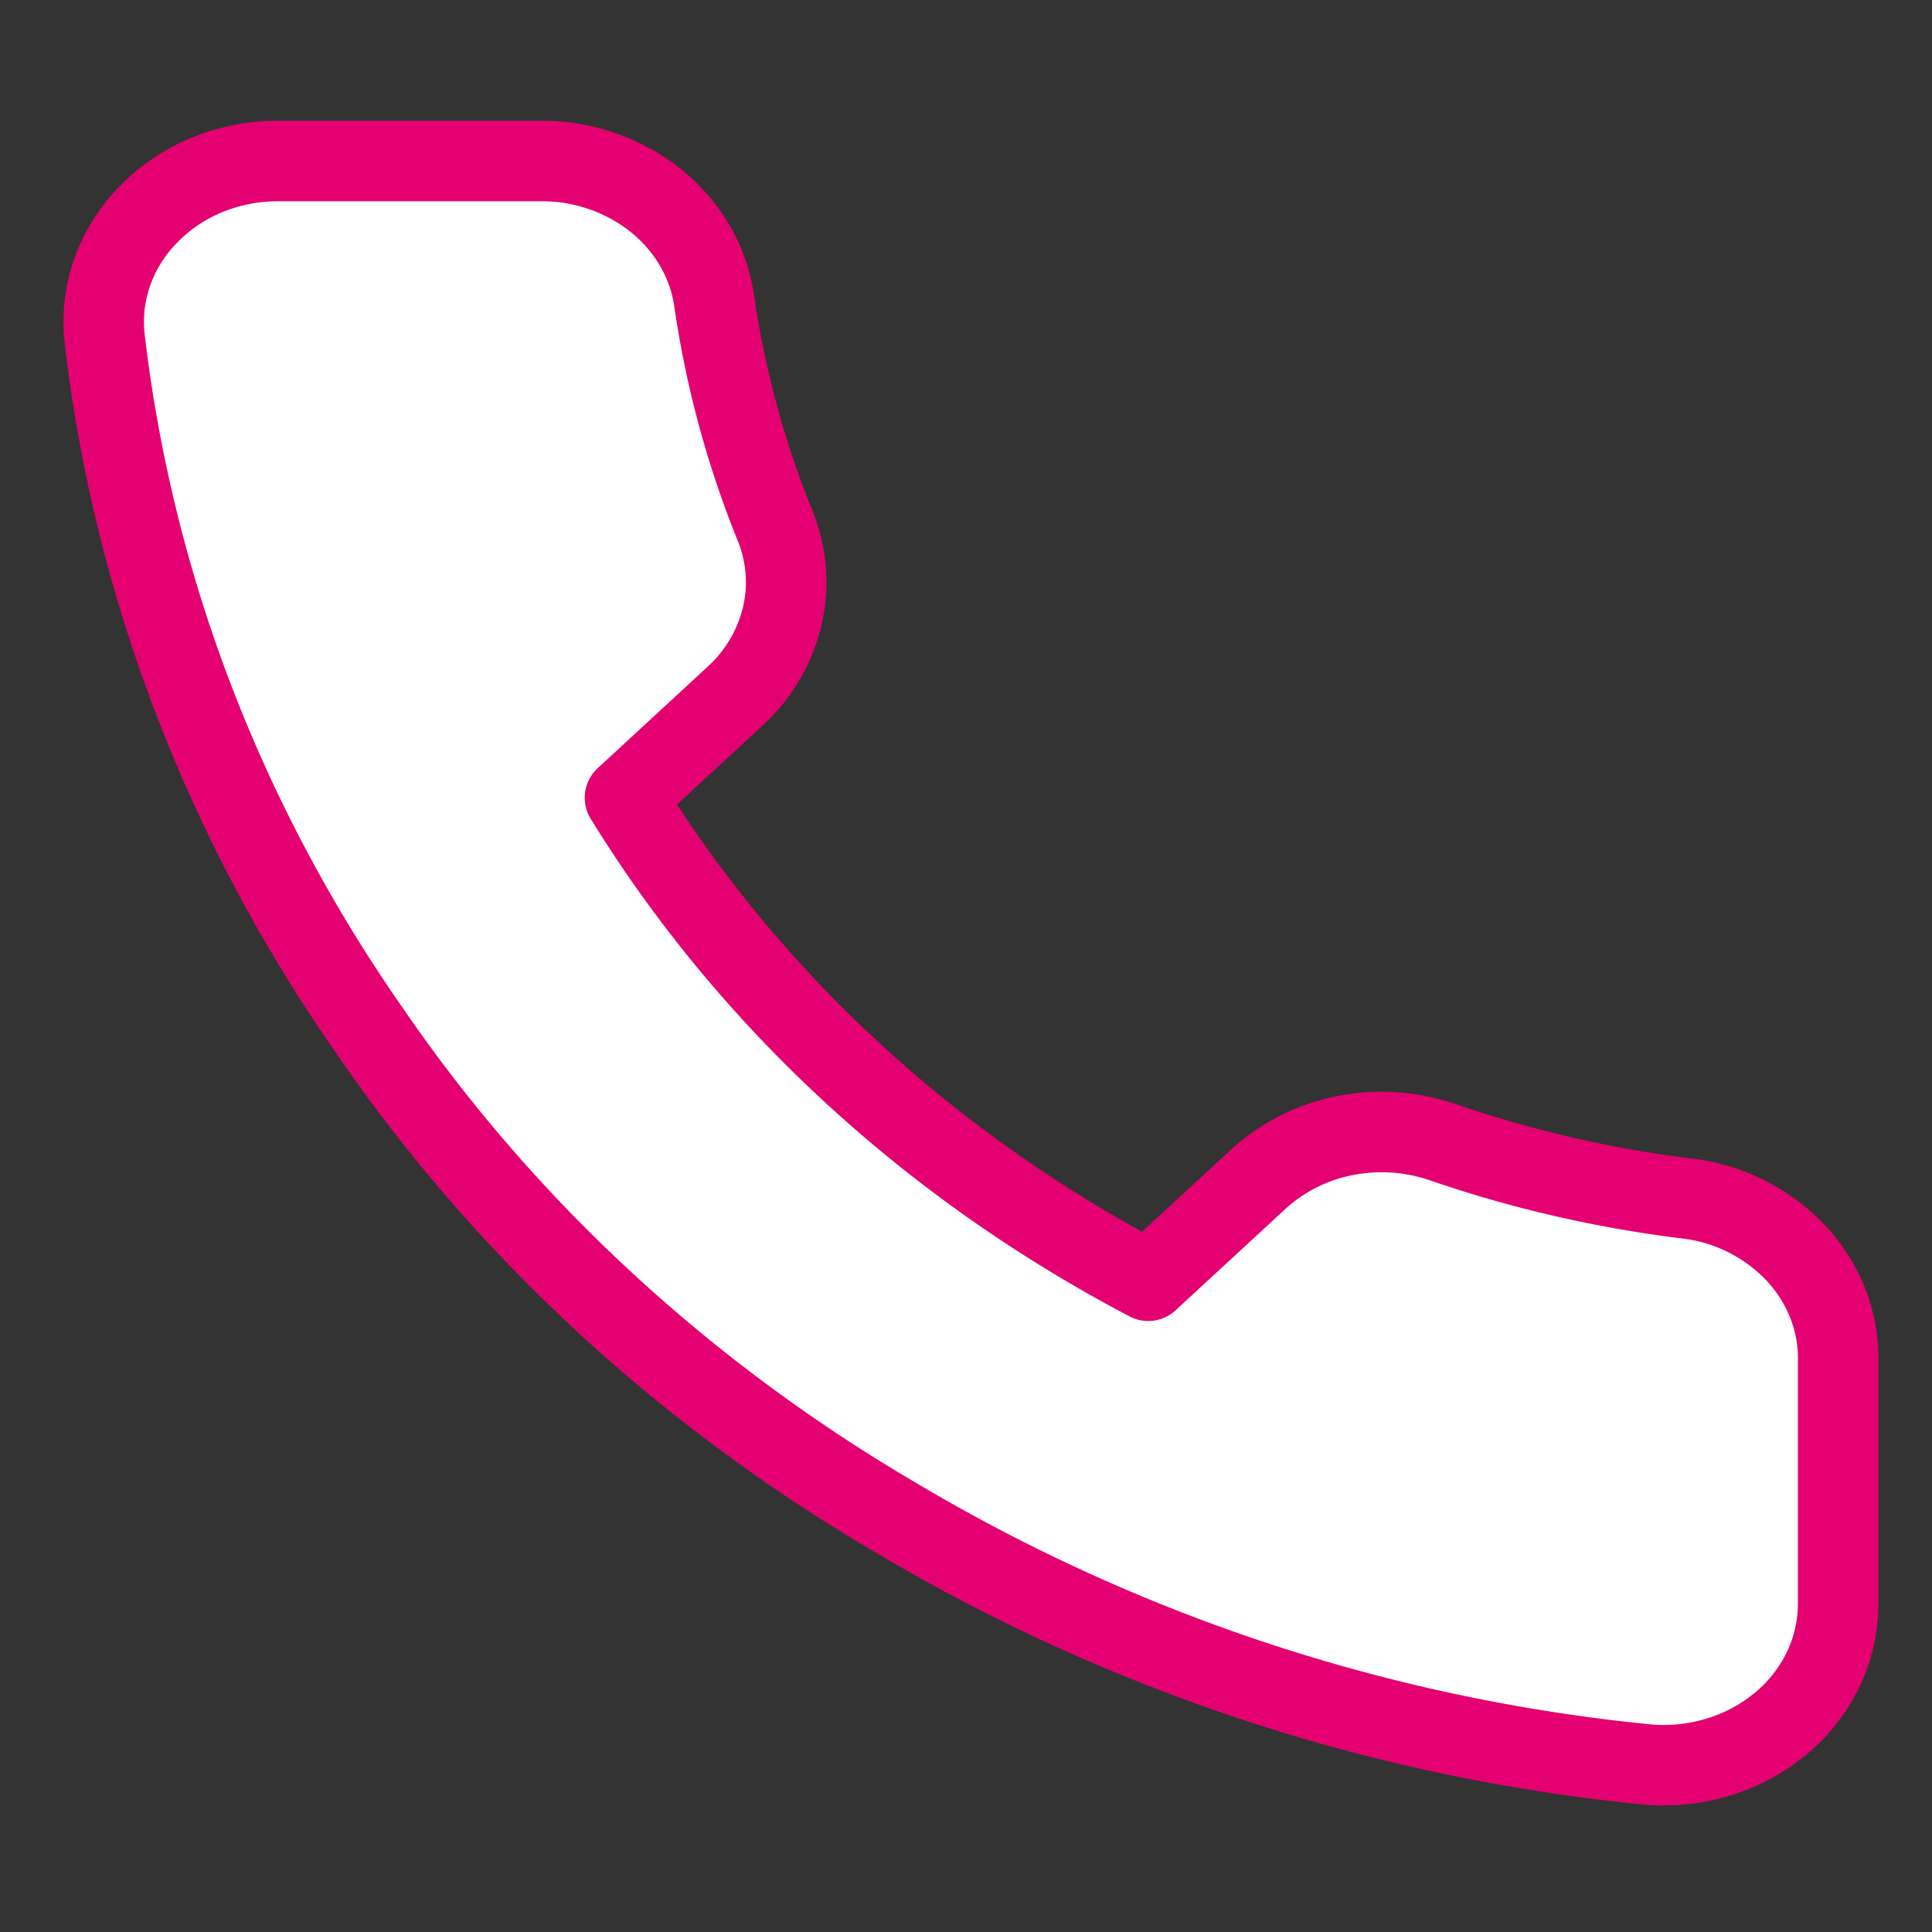<svg width="24" height="24" fill="none" xmlns="http://www.w3.org/2000/svg"><rect width="100%" height="100%" fill="#333333" stroke="none"/><path d="M22.834 16.92v3c0 .278-.061.554-.182.81a2.01 2.01 0 0 1-.52.672 2.212 2.212 0 0 1-.771.42c-.286.09-.589.123-.89.098a22.61 22.61 0 0 1-9.348-3.07c-2.618-1.535-4.837-3.584-6.5-6-1.831-2.609-2.97-5.58-3.326-8.67a1.856 1.856 0 0 1 .104-.818c.096-.264.25-.505.454-.71a2.17 2.17 0 0 1 .724-.482c.275-.112.573-.17.874-.17h3.25a2.277 2.277 0 0 1 1.434.483c.398.317.659.756.732 1.237.138.96.392 1.903.759 2.81.145.358.177.747.09 1.12a1.959 1.959 0 0 1-.578.99L7.764 9.91c1.543 2.504 3.788 4.576 6.5 6l1.376-1.27a2.228 2.228 0 0 1 1.072-.534 2.34 2.34 0 0 1 1.214.084 14.93 14.93 0 0 0 3.044.7 2.22 2.22 0 0 1 1.35.687c.344.375.527.853.514 1.343Z" fill="#fff" stroke="#E50071" stroke-linecap="round" stroke-linejoin="round"/></svg>